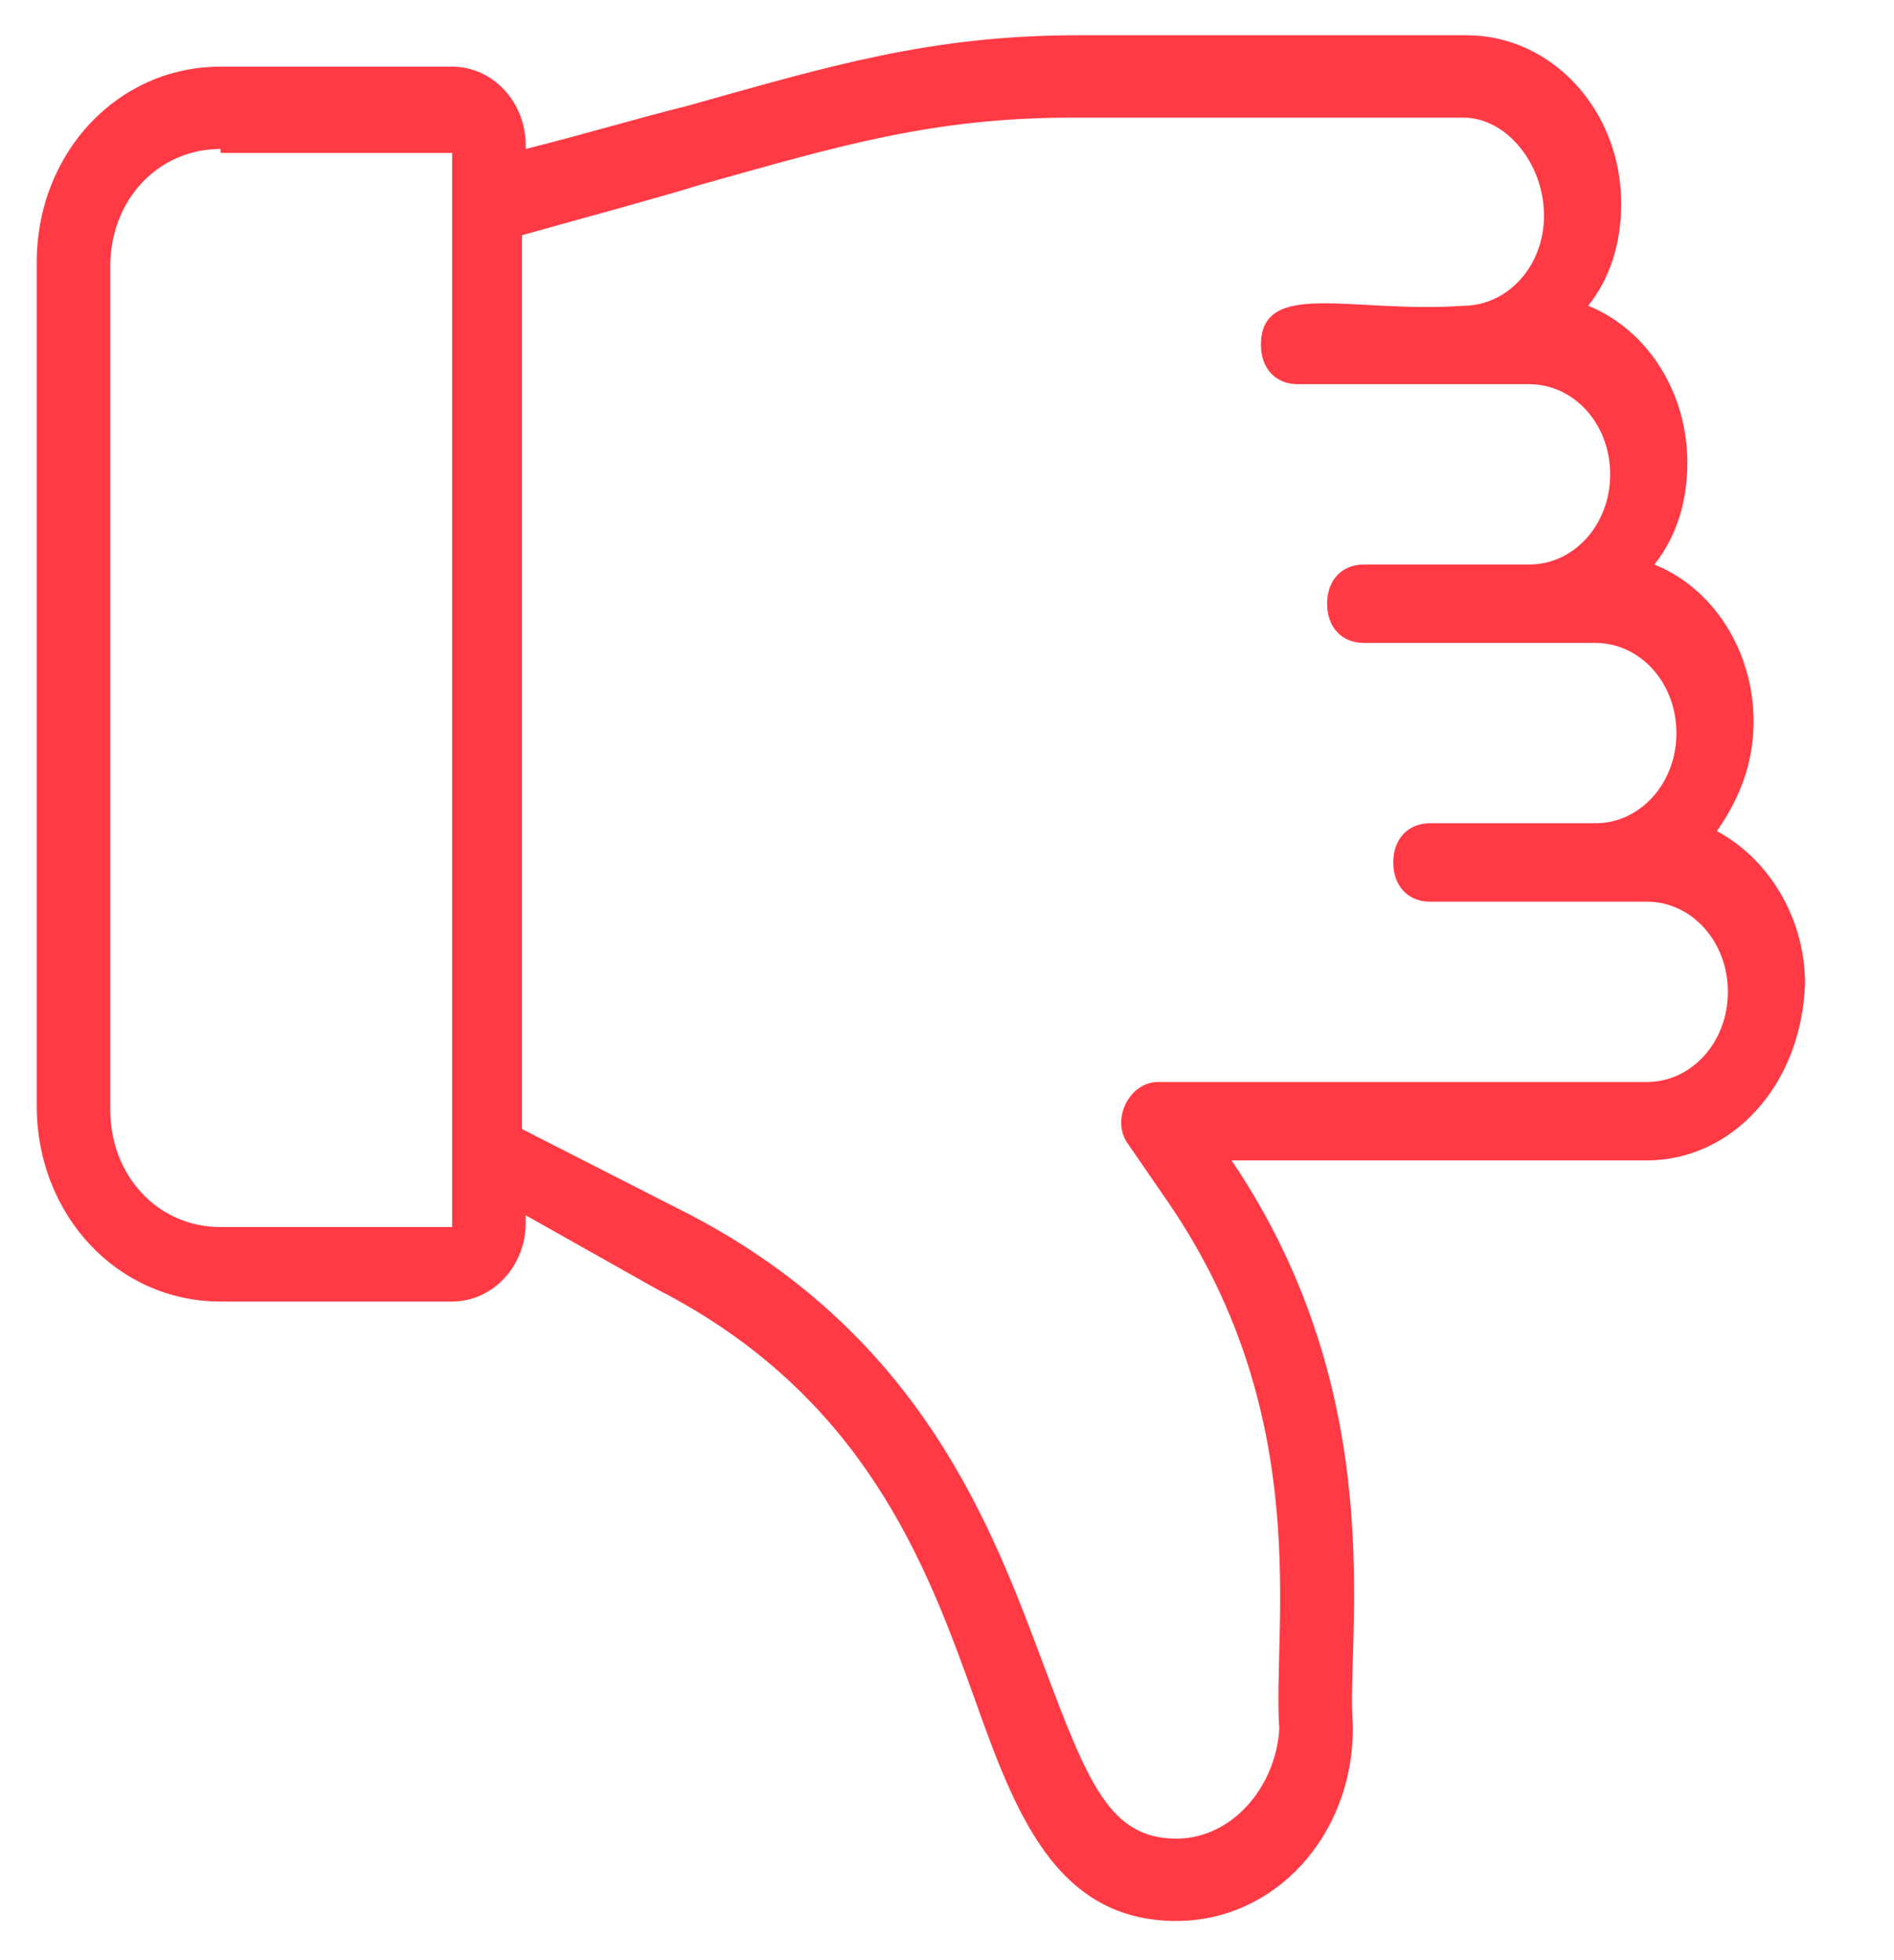 <svg width="29" height="30" viewBox="0 0 29 30" fill="none" xmlns="http://www.w3.org/2000/svg">
<path d="M25.217 17.76H18.857C21.333 21.42 20.602 25.08 20.714 26.4V26.46C20.714 28.08 19.532 29.4 18.012 29.4C16.155 29.4 15.536 27.72 14.916 25.98C14.184 23.94 13.228 21.36 10.075 19.74L8.049 18.6V18.72C8.049 19.38 7.542 19.92 6.923 19.92H3.377C1.801 19.92 0.562 18.6 0.562 16.92V4.02C0.562 2.34 1.801 1.02 3.377 1.02H6.923C7.542 1.02 8.049 1.56 8.049 2.22V2.28C9.006 2.04 9.794 1.8 10.526 1.62C12.665 1.02 14.241 0.54 16.492 0.54H22.459C23.754 0.54 24.823 1.68 24.823 3.12C24.823 3.72 24.654 4.26 24.317 4.68C25.217 5.04 25.836 6 25.836 7.08C25.836 7.68 25.668 8.22 25.33 8.64C26.23 9 26.85 9.96 26.85 11.04C26.85 11.7 26.624 12.24 26.287 12.72C27.075 13.14 27.638 14.04 27.638 15.06C27.581 16.62 26.512 17.76 25.217 17.76ZM3.377 2.28C2.42 2.28 1.688 3.06 1.688 4.08V16.98C1.688 18 2.42 18.78 3.377 18.78H6.923V17.7V3.12V2.34H3.377V2.28ZM25.217 13.8C25.161 13.8 21.84 13.8 21.896 13.8C21.558 13.8 21.333 13.56 21.333 13.2C21.333 12.84 21.558 12.6 21.896 12.6H24.429C25.105 12.6 25.668 12 25.668 11.22C25.668 10.44 25.105 9.84 24.429 9.84C24.035 9.84 20.77 9.84 20.883 9.84C20.545 9.84 20.32 9.6 20.32 9.24C20.32 8.88 20.545 8.64 20.883 8.64C21.052 8.64 23.472 8.64 23.416 8.64C24.091 8.64 24.654 8.04 24.654 7.26C24.654 6.48 24.091 5.88 23.416 5.88C23.022 5.88 19.757 5.88 19.87 5.88C19.532 5.88 19.307 5.64 19.307 5.28C19.307 4.26 20.714 4.8 22.403 4.68C23.078 4.68 23.641 4.08 23.641 3.3C23.641 2.52 23.078 1.8 22.403 1.8H16.436C14.297 1.8 12.89 2.22 10.751 2.82C9.963 3.06 9.062 3.3 7.993 3.6V17.28L10.582 18.6C14.128 20.46 15.198 23.4 15.986 25.5C16.661 27.3 16.999 28.14 18.012 28.14C18.857 28.14 19.532 27.36 19.588 26.46C19.476 24.96 20.151 21.72 17.9 18.42L17.28 17.52C16.999 17.16 17.28 16.56 17.731 16.56H25.217C25.893 16.56 26.456 15.96 26.456 15.18C26.456 14.4 25.893 13.8 25.217 13.8Z" fill="#FF3A44"/>
</svg>

